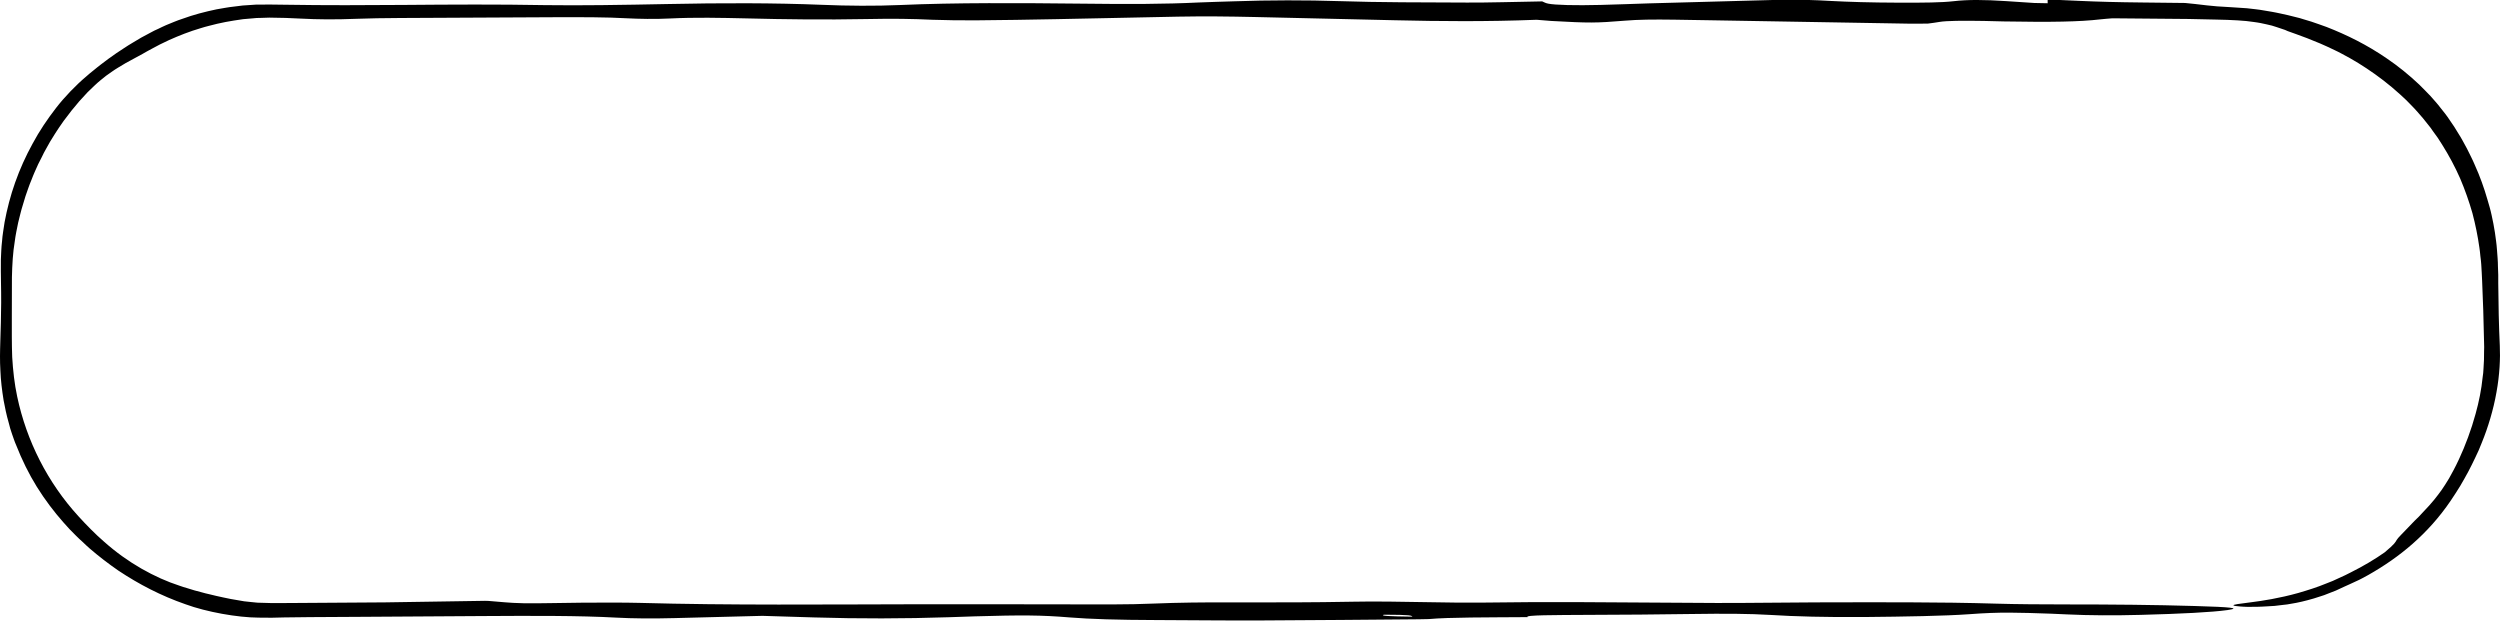 <?xml version="1.0" encoding="UTF-8"?><svg xmlns="http://www.w3.org/2000/svg" xmlns:xlink="http://www.w3.org/1999/xlink" height="24.9" preserveAspectRatio="xMidYMid meet" version="1.0" viewBox="-0.0 37.6 100.0 24.9" width="100.0" zoomAndPan="magnify"><g id="change1_1"><path d="M 55.355 62.188 C 56.469 62.191 56.453 62.223 56.496 62.266 C 55.562 62.254 55.191 62.234 55.355 62.188 Z M 15.41 61.695 C 14.242 61.703 13.02 61.711 11.844 61.719 C 11.613 61.719 11.398 61.723 11.188 61.723 C 10.977 61.723 10.773 61.727 10.582 61.715 C 10.484 61.715 10.391 61.711 10.297 61.707 C 10.207 61.699 10.117 61.688 10.027 61.68 C 9.938 61.672 9.852 61.66 9.766 61.652 C 9.68 61.641 9.598 61.625 9.516 61.609 L 9.227 61.559 C 9.133 61.539 9.035 61.52 8.941 61.5 C 8.746 61.465 8.555 61.41 8.363 61.367 C 8.266 61.348 8.168 61.32 8.07 61.293 C 7.977 61.27 7.875 61.242 7.777 61.215 C 7.68 61.188 7.582 61.156 7.484 61.125 C 7.387 61.094 7.285 61.07 7.188 61.031 C 6.68 60.867 6.168 60.637 5.656 60.344 C 5.145 60.051 4.637 59.691 4.152 59.258 C 3.828 58.98 3.438 58.582 3.141 58.254 C 1.91 56.91 1.062 55.238 0.688 53.465 C 0.578 52.953 0.52 52.422 0.488 51.883 L 0.477 51.48 C 0.477 51.344 0.473 51.207 0.473 51.07 C 0.473 50.801 0.473 50.527 0.473 50.262 C 0.473 49.723 0.473 49.195 0.477 48.688 C 0.488 48.184 0.516 47.699 0.59 47.258 C 0.609 47.129 0.625 47 0.652 46.875 C 0.68 46.75 0.703 46.629 0.727 46.504 C 0.789 46.266 0.84 46.023 0.914 45.797 C 0.977 45.562 1.055 45.34 1.133 45.121 C 1.168 45.012 1.215 44.906 1.258 44.797 C 1.301 44.691 1.34 44.582 1.387 44.48 C 1.438 44.375 1.48 44.273 1.527 44.168 C 1.578 44.066 1.629 43.965 1.68 43.867 L 1.754 43.715 C 1.781 43.664 1.809 43.617 1.836 43.566 L 2 43.273 L 2.176 42.988 L 2.266 42.848 L 2.359 42.707 C 2.426 42.613 2.488 42.523 2.551 42.43 C 2.621 42.34 2.688 42.25 2.758 42.16 C 2.828 42.062 2.898 41.977 2.969 41.895 C 3.035 41.812 3.102 41.734 3.16 41.664 C 3.289 41.523 3.402 41.402 3.5 41.293 C 3.711 41.09 3.871 40.93 4.027 40.805 C 4.102 40.742 4.176 40.684 4.246 40.629 C 4.32 40.574 4.395 40.523 4.473 40.469 C 4.625 40.359 4.805 40.258 5.031 40.121 C 5.312 39.969 5.473 39.879 5.699 39.758 C 5.812 39.695 5.941 39.617 6.109 39.531 C 6.195 39.484 6.289 39.434 6.395 39.379 C 6.504 39.328 6.625 39.27 6.762 39.203 C 7.164 39.023 7.59 38.855 8.027 38.727 C 8.246 38.656 8.469 38.609 8.688 38.551 C 8.801 38.523 8.91 38.504 9.023 38.48 C 9.133 38.461 9.242 38.438 9.355 38.422 C 9.48 38.402 9.602 38.387 9.723 38.367 C 9.844 38.355 9.965 38.344 10.086 38.336 C 10.145 38.328 10.203 38.324 10.262 38.32 C 10.316 38.316 10.375 38.316 10.434 38.316 C 10.547 38.312 10.66 38.309 10.773 38.305 C 11.219 38.309 11.641 38.32 12.035 38.344 C 12.703 38.379 13.387 38.387 14.262 38.352 C 14.727 38.332 15.402 38.324 16.008 38.32 C 18.055 38.309 20.113 38.301 22.16 38.289 C 23.281 38.285 24.262 38.285 25.086 38.332 C 25.539 38.355 26.199 38.371 26.777 38.34 C 27.824 38.289 28.793 38.312 29.871 38.336 C 31.375 38.375 33.012 38.395 34.621 38.363 C 35.738 38.34 36.465 38.352 37.305 38.391 C 37.719 38.406 38.473 38.418 39.008 38.414 C 40.102 38.406 41.18 38.387 42.219 38.367 C 43.871 38.336 45.477 38.301 47.121 38.266 C 48.18 38.246 49.184 38.258 50.199 38.281 C 52.043 38.324 53.926 38.367 55.797 38.41 C 57.629 38.453 59.453 38.469 61.465 38.391 C 61.68 38.406 61.816 38.422 62.047 38.438 C 63.582 38.523 63.82 38.523 65.012 38.426 C 65.508 38.383 66.141 38.375 66.973 38.387 C 67.453 38.395 67.914 38.402 68.383 38.41 C 71.051 38.457 73.719 38.5 76.391 38.547 C 76.566 38.551 76.801 38.547 77.121 38.543 C 77.273 38.523 77.457 38.5 77.578 38.477 C 77.852 38.43 78.496 38.422 79.375 38.438 C 79.637 38.445 79.875 38.449 80.141 38.457 C 82.078 38.492 83.199 38.469 84.008 38.375 C 84.141 38.359 84.352 38.344 84.496 38.332 C 85.727 38.34 86.723 38.348 87.539 38.359 C 87.945 38.367 88.309 38.375 88.633 38.383 C 88.793 38.387 88.949 38.391 89.094 38.395 C 89.234 38.402 89.371 38.406 89.496 38.414 C 89.621 38.422 89.738 38.434 89.848 38.441 C 89.957 38.453 90.059 38.469 90.156 38.48 C 90.254 38.496 90.344 38.504 90.426 38.523 C 90.512 38.543 90.59 38.559 90.664 38.574 C 90.742 38.594 90.812 38.609 90.879 38.625 C 90.945 38.645 91.008 38.664 91.066 38.684 C 91.188 38.723 91.297 38.758 91.402 38.797 C 91.438 38.816 91.465 38.828 91.508 38.844 C 91.902 38.988 92.57 39.207 93.379 39.602 C 93.582 39.695 93.785 39.812 94.004 39.93 C 94.219 40.055 94.441 40.184 94.664 40.336 C 95.113 40.633 95.57 40.98 96.016 41.387 C 96.094 41.461 96.176 41.535 96.254 41.609 C 96.332 41.684 96.406 41.766 96.48 41.84 C 96.633 41.992 96.773 42.164 96.918 42.328 L 97.121 42.582 L 97.223 42.711 L 97.316 42.844 L 97.508 43.109 L 97.684 43.383 C 97.961 43.824 98.203 44.277 98.406 44.738 C 98.602 45.199 98.766 45.668 98.898 46.129 C 99.02 46.594 99.113 47.055 99.176 47.508 C 99.195 47.621 99.203 47.73 99.215 47.844 C 99.227 47.957 99.246 48.066 99.25 48.176 C 99.262 48.395 99.277 48.609 99.285 48.836 C 99.32 49.57 99.344 50.402 99.363 51.312 C 99.363 51.371 99.363 51.43 99.367 51.484 C 99.363 51.543 99.363 51.598 99.363 51.652 C 99.363 51.766 99.363 51.879 99.359 51.996 C 99.355 52.109 99.348 52.227 99.34 52.344 C 99.336 52.402 99.332 52.461 99.328 52.52 C 99.32 52.578 99.312 52.637 99.305 52.695 C 99.258 53.172 99.16 53.664 99.023 54.156 C 98.855 54.777 98.609 55.434 98.359 55.969 C 98.207 56.297 98.074 56.535 97.965 56.73 C 97.848 56.918 97.762 57.066 97.668 57.195 C 97.48 57.453 97.312 57.684 96.914 58.094 C 96.863 58.145 96.812 58.207 96.754 58.266 C 96.695 58.324 96.637 58.383 96.586 58.43 C 96.047 58.996 95.922 59.105 95.867 59.199 C 95.812 59.289 95.805 59.344 95.391 59.691 C 95.004 59.965 94.539 60.242 94.031 60.496 C 93.887 60.57 93.734 60.648 93.566 60.719 C 93.484 60.758 93.398 60.797 93.312 60.836 C 93.227 60.871 93.137 60.906 93.047 60.941 C 92.688 61.09 92.301 61.211 91.926 61.32 C 91.176 61.531 90.469 61.637 90.09 61.684 C 89.828 61.727 89.633 61.738 89.508 61.762 C 89.383 61.781 89.324 61.801 89.34 61.816 C 89.355 61.832 89.445 61.848 89.605 61.859 C 89.688 61.863 89.785 61.875 89.906 61.875 C 90.027 61.875 90.164 61.871 90.32 61.871 C 90.441 61.871 90.551 61.859 90.664 61.855 C 90.773 61.848 90.879 61.844 90.984 61.836 C 91.094 61.824 91.199 61.812 91.312 61.797 C 91.426 61.789 91.543 61.77 91.668 61.746 C 91.918 61.707 92.203 61.641 92.551 61.539 C 92.637 61.512 92.727 61.484 92.82 61.453 C 92.867 61.438 92.914 61.422 92.965 61.406 C 93.012 61.387 93.062 61.367 93.113 61.348 C 93.215 61.309 93.324 61.266 93.434 61.223 C 93.547 61.172 93.66 61.121 93.781 61.062 C 93.918 61.004 94.07 60.93 94.234 60.855 C 94.398 60.785 94.562 60.691 94.734 60.598 C 95.355 60.246 95.949 59.84 96.504 59.352 C 97.059 58.863 97.574 58.297 98.027 57.629 C 98.172 57.422 98.289 57.223 98.41 57.035 C 98.469 56.938 98.52 56.844 98.574 56.75 C 98.625 56.656 98.68 56.566 98.727 56.473 C 98.82 56.285 98.922 56.105 99.008 55.91 C 99.055 55.812 99.098 55.715 99.145 55.617 C 99.188 55.516 99.23 55.41 99.273 55.305 C 99.52 54.703 99.738 53.984 99.859 53.289 C 99.988 52.59 100.016 51.918 99.992 51.426 C 99.953 50.617 99.938 49.785 99.93 48.926 C 99.93 48.816 99.93 48.707 99.93 48.598 C 99.926 48.488 99.922 48.379 99.918 48.266 C 99.918 48.043 99.895 47.816 99.879 47.59 C 99.875 47.477 99.855 47.359 99.844 47.246 C 99.828 47.133 99.816 47.016 99.797 46.902 C 99.758 46.668 99.719 46.434 99.664 46.203 C 99.641 46.102 99.617 45.992 99.586 45.887 C 99.555 45.781 99.527 45.676 99.496 45.578 C 99.363 45.113 99.195 44.645 98.992 44.199 C 98.898 43.973 98.785 43.762 98.68 43.547 C 98.621 43.441 98.566 43.34 98.512 43.238 C 98.48 43.188 98.453 43.137 98.426 43.086 C 98.395 43.039 98.367 42.988 98.336 42.941 C 98.281 42.848 98.223 42.758 98.168 42.668 C 98.109 42.582 98.051 42.496 97.992 42.41 C 97.879 42.234 97.75 42.074 97.621 41.914 C 97.562 41.832 97.492 41.754 97.426 41.676 C 97.355 41.598 97.289 41.52 97.219 41.441 C 97.148 41.363 97.074 41.289 97 41.215 C 96.926 41.137 96.848 41.059 96.77 40.984 C 96.375 40.609 95.918 40.238 95.473 39.938 C 94.684 39.395 93.875 38.996 93.066 38.68 C 92.965 38.641 92.859 38.609 92.758 38.57 C 92.656 38.535 92.555 38.496 92.453 38.465 C 92.348 38.434 92.246 38.402 92.141 38.371 L 91.988 38.324 L 91.52 38.207 C 91.414 38.18 91.309 38.16 91.203 38.137 C 91.098 38.117 90.992 38.09 90.887 38.074 C 90.781 38.055 90.672 38.035 90.566 38.02 C 90.449 37.996 90.332 37.984 90.219 37.969 C 90.102 37.957 89.988 37.945 89.875 37.93 C 89.648 37.918 89.426 37.898 89.227 37.887 C 88.832 37.867 88.496 37.844 88.285 37.816 C 88.008 37.777 87.609 37.742 87.402 37.719 C 86.16 37.703 85.164 37.699 84.336 37.676 C 83.523 37.656 82.887 37.621 81.906 37.578 C 81.906 37.645 81.906 37.684 81.906 37.73 C 81.621 37.723 81.441 37.723 81.371 37.719 C 80.984 37.695 80.633 37.668 80.25 37.645 C 79.352 37.586 78.723 37.582 78.145 37.648 C 77.668 37.703 76.953 37.711 75.953 37.707 C 74.801 37.703 73.945 37.676 73.207 37.637 C 72.617 37.602 71.922 37.574 70.977 37.598 C 69.293 37.645 67.633 37.691 65.98 37.734 C 65.305 37.754 64.715 37.781 64.023 37.797 C 63.012 37.824 62.191 37.801 61.93 37.746 C 61.797 37.719 61.781 37.691 61.688 37.656 C 60.512 37.676 59.574 37.707 58.688 37.703 C 56.957 37.695 55.164 37.699 53.566 37.645 C 52.27 37.602 50.746 37.602 49.371 37.652 C 48.918 37.668 48.352 37.68 47.953 37.699 C 46.582 37.766 45.137 37.77 43.273 37.746 C 40.805 37.719 38.211 37.703 36.004 37.801 C 35.027 37.844 33.891 37.836 32.891 37.793 C 30.973 37.715 28.883 37.715 26.676 37.762 C 25.82 37.777 24.961 37.797 24.066 37.805 C 23.336 37.812 22.465 37.816 21.801 37.805 C 19.906 37.77 18.086 37.781 16.156 37.797 C 14.617 37.809 13.035 37.816 11.406 37.789 C 11.188 37.785 10.973 37.781 10.75 37.781 C 10.637 37.781 10.523 37.781 10.406 37.785 L 10.234 37.785 L 10.059 37.797 C 9.945 37.805 9.828 37.812 9.711 37.82 C 9.594 37.832 9.48 37.848 9.363 37.863 C 9.129 37.887 8.898 37.934 8.664 37.973 C 8.203 38.07 7.742 38.188 7.297 38.352 C 7.074 38.422 6.859 38.52 6.645 38.605 C 6.535 38.652 6.434 38.703 6.328 38.754 C 6.223 38.801 6.117 38.848 6.02 38.906 C 5.895 38.973 5.77 39.039 5.648 39.105 C 5.531 39.176 5.418 39.242 5.301 39.312 C 5.184 39.375 5.078 39.453 4.969 39.52 C 4.859 39.59 4.75 39.66 4.645 39.734 C 4.543 39.809 4.438 39.879 4.336 39.953 C 4.234 40.027 4.133 40.105 4.035 40.18 C 3.934 40.254 3.84 40.336 3.742 40.414 C 3.648 40.492 3.547 40.566 3.457 40.652 C 3.043 41 2.582 41.477 2.242 41.918 C 1.898 42.363 1.574 42.84 1.305 43.344 C 1.027 43.848 0.793 44.371 0.605 44.902 C 0.418 45.43 0.281 45.965 0.184 46.484 C 0.164 46.613 0.145 46.742 0.125 46.871 C 0.102 46.996 0.094 47.125 0.082 47.25 C 0.051 47.5 0.047 47.742 0.035 47.98 C 0.027 48.629 0.051 49.168 0.047 49.703 C 0.043 50.23 0.031 50.742 0.012 51.273 C 0.004 51.461 0.004 51.656 0 51.848 C -0.004 52.039 0.008 52.23 0.016 52.426 C 0.031 52.812 0.078 53.203 0.145 53.617 C 0.195 53.887 0.258 54.199 0.348 54.508 C 0.367 54.586 0.387 54.664 0.41 54.742 C 0.438 54.816 0.461 54.895 0.484 54.969 C 0.512 55.043 0.535 55.117 0.562 55.191 C 0.586 55.266 0.617 55.336 0.645 55.402 C 0.871 55.98 1.152 56.555 1.477 57.078 C 1.805 57.602 2.168 58.078 2.527 58.484 C 2.609 58.578 2.695 58.668 2.777 58.762 C 2.867 58.852 2.953 58.938 3.039 59.027 C 3.125 59.117 3.219 59.199 3.309 59.281 C 3.398 59.363 3.484 59.453 3.578 59.531 C 3.949 59.852 4.336 60.148 4.738 60.426 C 5.555 60.969 6.438 61.43 7.418 61.77 C 8.266 62.082 9.508 62.301 10.34 62.305 C 10.516 62.305 10.695 62.309 10.867 62.309 L 11.375 62.297 C 11.715 62.293 12.055 62.289 12.398 62.285 C 13.082 62.281 13.773 62.281 14.484 62.273 C 16.109 62.266 17.715 62.254 19.328 62.242 C 21.273 62.23 23.164 62.223 24.656 62.305 C 25.289 62.34 26.098 62.348 26.98 62.324 C 28.148 62.293 29.34 62.262 30.496 62.234 C 31.246 62.258 31.891 62.277 32.559 62.297 C 34.375 62.352 36.18 62.348 37.953 62.289 C 38.309 62.277 38.637 62.27 38.996 62.254 C 40.875 62.199 41.641 62.203 42.785 62.297 C 43.59 62.363 44.719 62.398 46.246 62.402 C 47.66 62.406 49.09 62.426 50.484 62.418 C 52.59 62.41 54.672 62.387 56.762 62.371 C 56.902 62.367 57.102 62.367 57.152 62.363 C 57.969 62.289 59.512 62.297 61.105 62.285 C 60.949 62.199 62.227 62.203 63.512 62.195 C 64.914 62.191 66.328 62.18 67.672 62.16 C 68.988 62.141 69.965 62.145 70.852 62.199 C 71.75 62.258 73.066 62.293 74.582 62.281 C 76.18 62.266 77.805 62.238 78.773 62.168 C 80.02 62.074 80.684 62.102 82.055 62.148 C 82.281 62.156 82.473 62.168 82.68 62.176 C 83.574 62.219 84.582 62.223 85.629 62.195 C 87.258 62.152 88.469 62.09 89.09 62.004 C 89.648 61.926 89.285 61.883 87.781 61.84 C 86.203 61.793 84.496 61.777 82.672 61.777 C 81.719 61.777 80.641 61.77 79.852 61.746 C 77.555 61.676 75.09 61.691 72.637 61.695 C 71.301 61.699 69.969 61.723 68.652 61.719 C 66.742 61.707 64.852 61.695 62.941 61.684 C 61.77 61.68 60.547 61.688 59.402 61.703 C 58.562 61.711 57.934 61.703 57.168 61.688 C 56.207 61.672 54.949 61.648 54.141 61.668 C 52.531 61.699 50.965 61.699 49.336 61.695 C 48.141 61.691 47.117 61.703 46.172 61.742 C 45.715 61.762 45.039 61.777 44.453 61.777 C 42.832 61.773 41.203 61.773 39.574 61.77 C 38.66 61.77 37.75 61.77 36.84 61.77 C 33.031 61.777 29.184 61.816 25.57 61.715 C 24.965 61.699 24.055 61.703 23.305 61.707 C 22.496 61.711 21.574 61.742 20.949 61.73 C 20.32 61.719 20.004 61.668 19.543 61.637 C 19.508 61.633 19.422 61.633 19.402 61.633 C 17.934 61.656 16.695 61.672 15.41 61.695" fill="inherit"/></g></svg>
